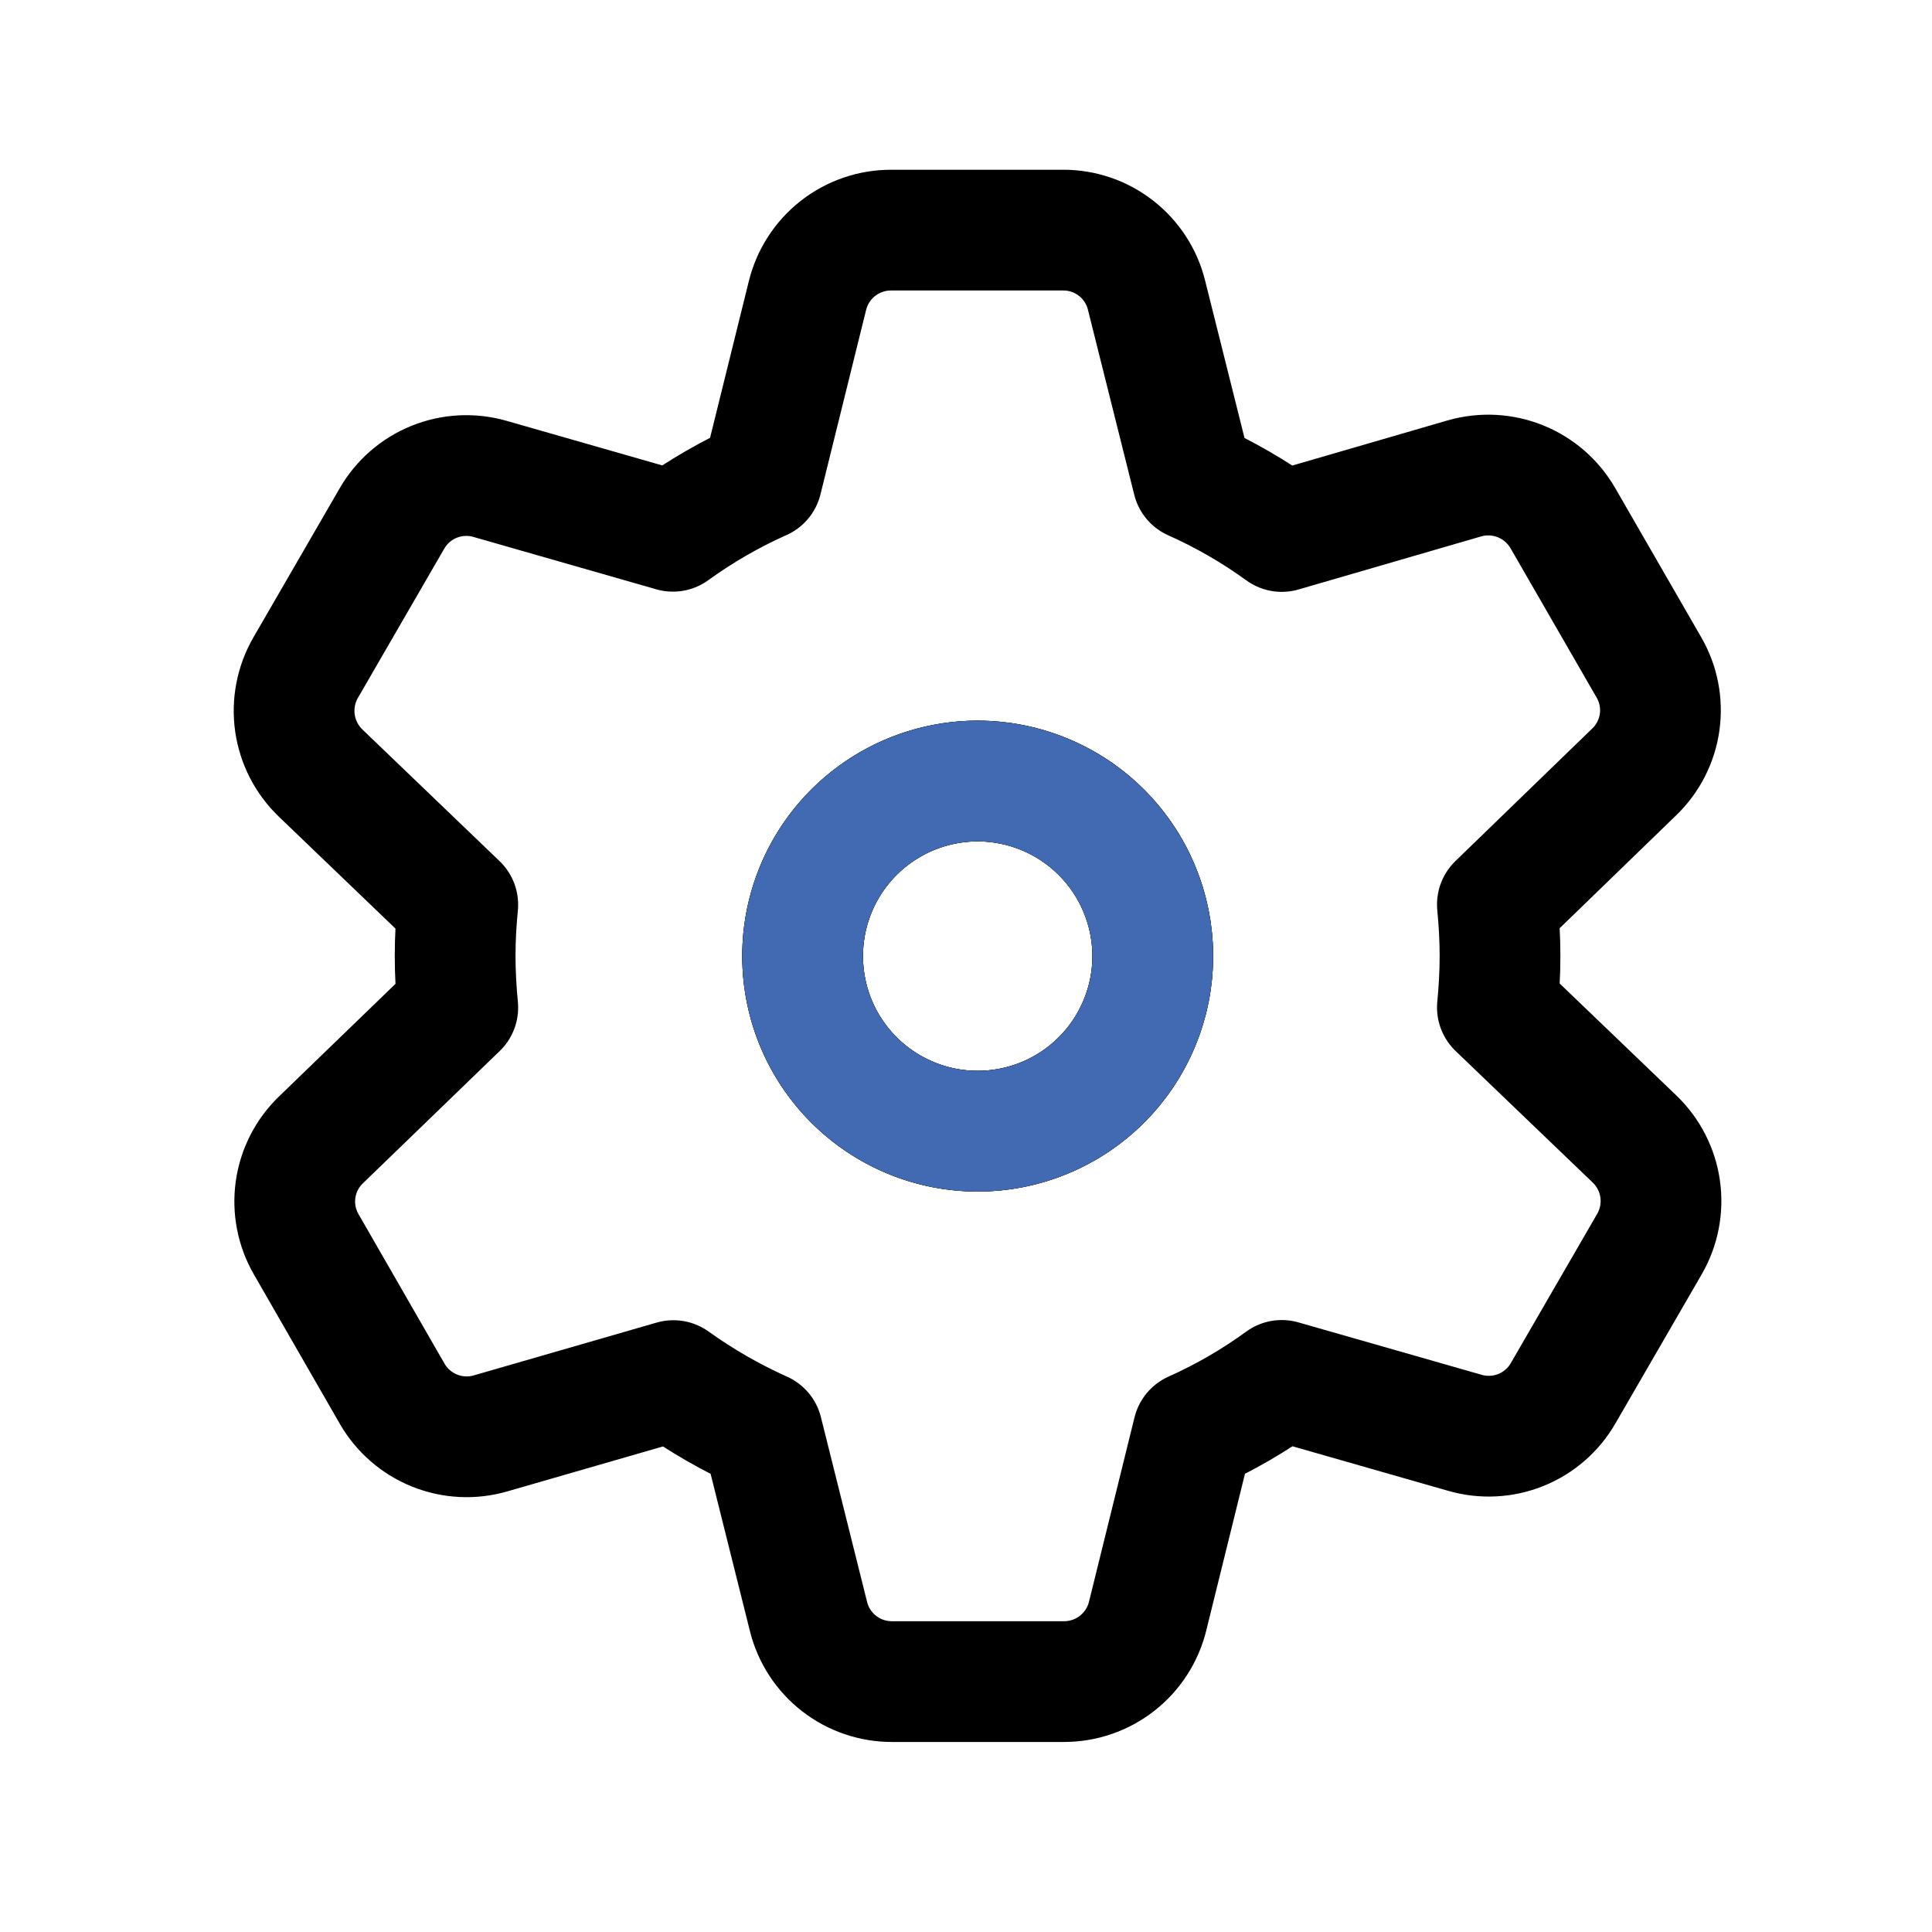 <?xml version="1.0" encoding="utf-8"?>
<svg width="800px" height="800px" viewBox="0 0 64 64" fill="none" xmlns="http://www.w3.org/2000/svg">
<path d="M38.187 31.667C38.188 32.814 37.849 33.936 37.212 34.89C36.576 35.844 35.671 36.589 34.611 37.029C33.552 37.468 32.386 37.584 31.261 37.362C30.136 37.139 29.102 36.587 28.29 35.777C27.478 34.967 26.924 33.934 26.7 32.809C26.475 31.684 26.588 30.518 27.026 29.458C27.464 28.398 28.207 27.491 29.16 26.853C30.113 26.215 31.234 25.873 32.381 25.872C33.919 25.872 35.394 26.483 36.482 27.569C37.571 28.655 38.184 30.129 38.187 31.667V31.667Z" stroke="#000000" stroke-width="4" stroke-linecap="round" stroke-linejoin="round"/>
<path d="M54.146 37.731L49.603 33.372C49.657 32.811 49.69 32.239 49.69 31.667C49.69 31.095 49.657 30.523 49.603 29.962L54.136 25.57C54.593 25.13 54.889 24.55 54.977 23.922C55.065 23.294 54.94 22.654 54.621 22.106L51.772 17.164C51.453 16.613 50.96 16.183 50.369 15.944C49.779 15.706 49.125 15.672 48.513 15.847L42.46 17.606C41.54 16.939 40.552 16.369 39.514 15.906L37.981 9.781C37.829 9.164 37.474 8.616 36.973 8.225C36.472 7.833 35.855 7.621 35.219 7.623H29.511C28.874 7.624 28.256 7.838 27.755 8.231C27.255 8.624 26.9 9.174 26.748 9.792L25.237 15.899C24.199 16.362 23.211 16.932 22.291 17.599L16.227 15.862C15.616 15.688 14.965 15.723 14.377 15.962C13.788 16.201 13.297 16.63 12.981 17.181L10.121 22.124C9.804 22.677 9.681 23.321 9.771 23.953C9.862 24.584 10.161 25.167 10.621 25.609L15.164 29.969C15.11 30.53 15.077 31.091 15.077 31.663C15.077 32.235 15.11 32.817 15.164 33.378L10.632 37.76C10.175 38.2 9.879 38.78 9.791 39.408C9.703 40.035 9.828 40.675 10.146 41.223L12.995 46.176C13.314 46.727 13.809 47.154 14.399 47.391C14.99 47.628 15.643 47.66 16.254 47.482L22.307 45.734C23.23 46.396 24.217 46.963 25.253 47.428L26.785 53.558C26.94 54.173 27.296 54.718 27.797 55.107C28.298 55.496 28.914 55.706 29.548 55.705H35.251C35.886 55.704 36.503 55.492 37.003 55.101C37.504 54.71 37.859 54.163 38.014 53.547L39.525 47.428C40.56 46.965 41.544 46.395 42.46 45.728L48.535 47.466C49.146 47.641 49.797 47.606 50.386 47.368C50.975 47.129 51.467 46.7 51.783 46.149L54.643 41.207C54.96 40.655 55.084 40.013 54.994 39.383C54.904 38.753 54.605 38.172 54.146 37.731V37.731ZM32.381 37.472C31.234 37.471 30.114 37.13 29.161 36.492C28.208 35.854 27.465 34.948 27.027 33.889C26.589 32.829 26.475 31.663 26.699 30.539C26.923 29.414 27.475 28.381 28.286 27.57C29.097 26.76 30.13 26.207 31.255 25.984C32.379 25.76 33.545 25.874 34.605 26.313C35.664 26.751 36.57 27.494 37.208 28.447C37.845 29.4 38.186 30.52 38.187 31.667C38.188 32.43 38.038 33.185 37.746 33.889C37.455 34.594 37.027 35.234 36.488 35.774C35.949 36.313 35.308 36.74 34.604 37.032C33.899 37.323 33.144 37.473 32.381 37.472V37.472Z" stroke="#000000" stroke-width="4" stroke-linecap="round" stroke-linejoin="round"/>
<path d="M38.187 31.667C38.188 32.814 37.849 33.936 37.212 34.89C36.576 35.844 35.671 36.589 34.611 37.029C33.552 37.468 32.386 37.584 31.261 37.362C30.136 37.139 29.102 36.587 28.29 35.777C27.478 34.967 26.924 33.934 26.7 32.809C26.475 31.684 26.588 30.518 27.026 29.458C27.464 28.398 28.207 27.491 29.16 26.853C30.113 26.215 31.234 25.873 32.381 25.872C33.919 25.872 35.394 26.483 36.482 27.569C37.571 28.655 38.184 30.129 38.187 31.667V31.667Z" stroke="#426AB2" stroke-width="4" stroke-linecap="round" stroke-linejoin="round"/>
</svg>